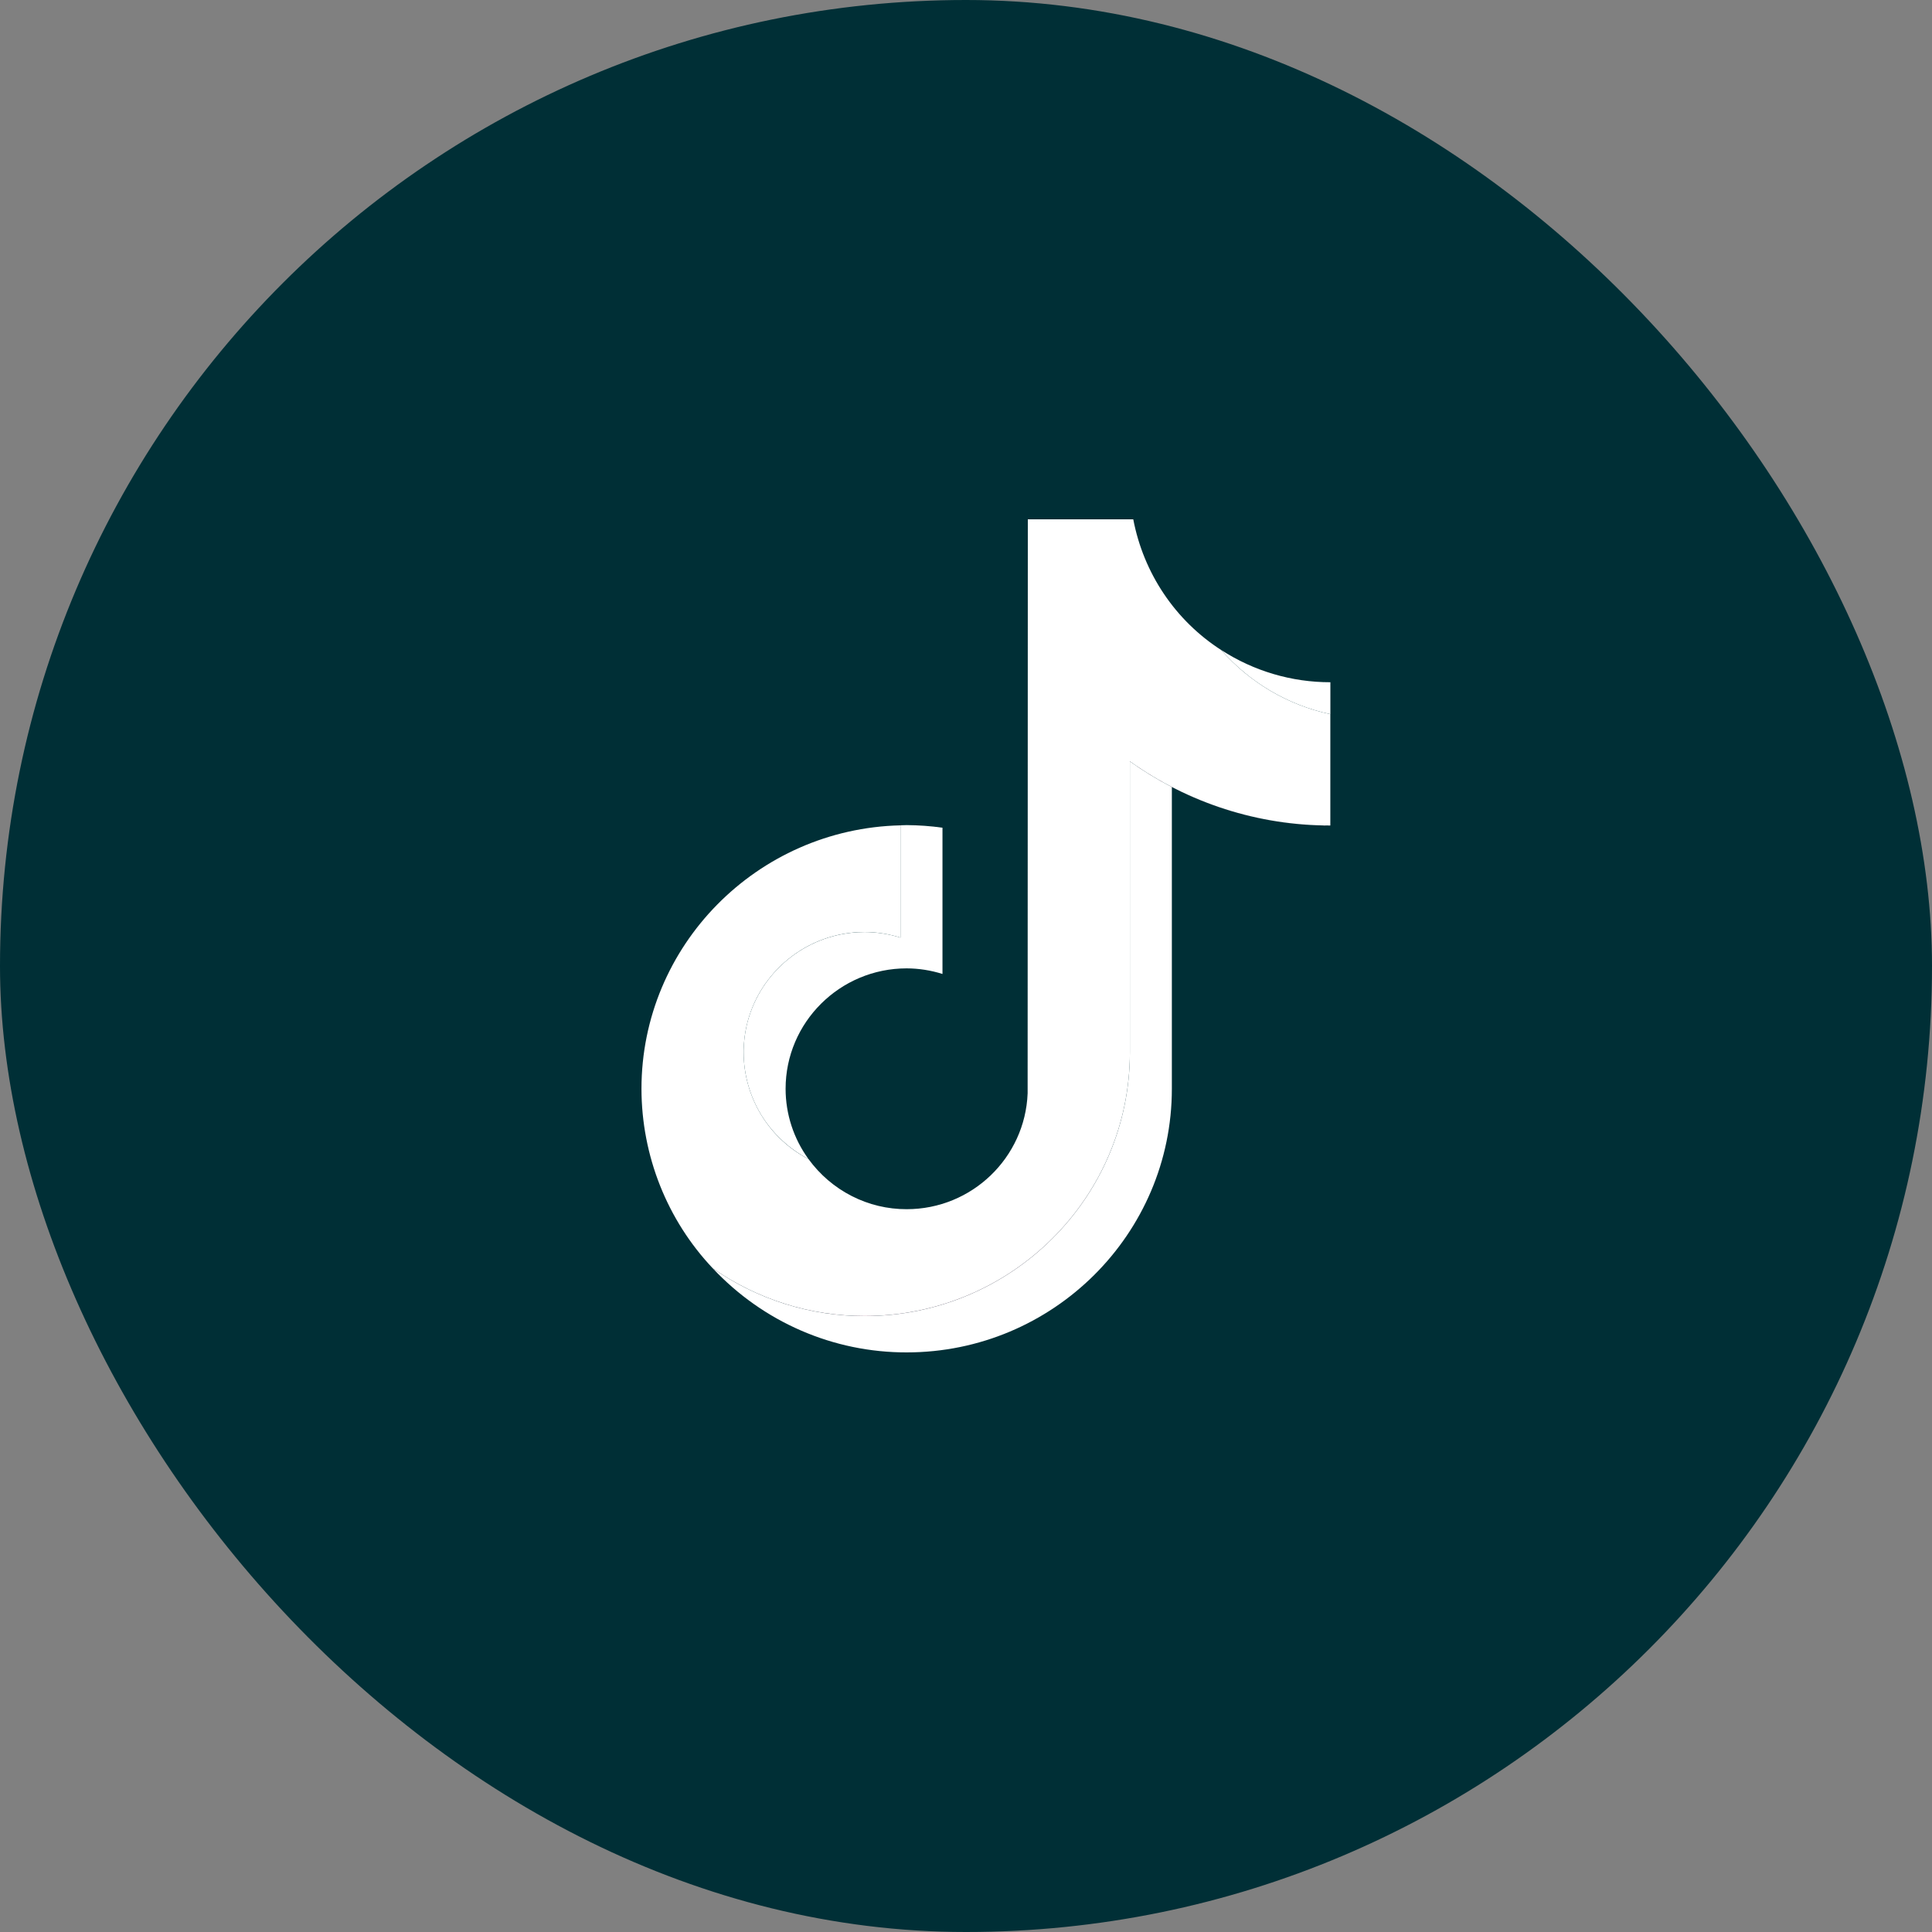 <svg width="40" height="40" viewBox="0 0 40 40" fill="none" xmlns="http://www.w3.org/2000/svg">
<rect x="0" y="0" width="40" height="40" fill="#808080" stroke="none"/>
<rect width="40" height="40" rx="20" fill="#002F36"/>
<path fill-rule="evenodd" clip-rule="evenodd" d="M23.393 15.764V21.79C23.393 24.8 20.93 27.248 17.903 27.248C16.779 27.25 15.682 26.905 14.757 26.259L14.756 26.258C15.681 26.904 16.778 27.249 17.902 27.247C20.93 27.247 23.393 24.799 23.393 21.789V15.763C24.608 16.629 26.057 17.093 27.543 17.091C26.4 17.093 25.278 16.819 24.269 16.298C24.267 16.297 24.265 16.296 24.262 16.295C23.962 16.14 23.672 15.963 23.393 15.764Z" fill="white"/>
<path fill-rule="evenodd" clip-rule="evenodd" d="M13.281 22.543C13.283 23.927 13.811 25.259 14.757 26.259L14.756 26.258C15.681 26.904 16.778 27.249 17.902 27.247C20.93 27.247 23.393 24.799 23.393 21.789V15.763C24.608 16.629 26.057 17.093 27.543 17.091L27.543 14.786C26.669 14.6 25.877 14.134 25.283 13.458C24.814 13.156 24.41 12.761 24.097 12.295C23.784 11.83 23.569 11.305 23.463 10.752H21.28L21.276 22.636C21.225 23.967 20.123 25.035 18.772 25.035C18.377 25.036 17.986 24.943 17.633 24.762C17.28 24.582 16.974 24.32 16.739 23.997C16.347 23.795 16.015 23.489 15.779 23.113C15.536 22.729 15.396 22.276 15.396 21.791C15.396 21.773 15.396 21.755 15.396 21.738C15.4 21.569 15.42 21.404 15.456 21.245C15.706 20.132 16.708 19.296 17.903 19.296C18.154 19.297 18.403 19.337 18.643 19.412L18.643 17.088C15.675 17.157 13.281 19.576 13.281 22.543ZM15.396 21.738C15.396 21.755 15.396 21.773 15.396 21.791C15.396 22.276 15.536 22.729 15.779 23.113C15.773 23.103 15.767 23.093 15.761 23.084C15.524 22.695 15.397 22.246 15.396 21.789C15.396 21.772 15.396 21.755 15.396 21.738Z" fill="white"/>
<path fill-rule="evenodd" clip-rule="evenodd" d="M27.544 14.786V14.784L27.543 14.784L27.543 14.786L27.544 14.786Z" fill="#3FBABE"/>
<path d="M27.544 14.125C26.743 14.126 25.958 13.894 25.283 13.457C25.876 14.133 26.669 14.6 27.543 14.786L27.543 14.784L27.544 14.784V14.125Z" fill="white"/>
<path d="M16.739 23.997C16.432 23.576 16.265 23.066 16.265 22.542C16.265 21.168 17.389 20.049 18.772 20.049C19.023 20.05 19.273 20.089 19.513 20.165V17.137C19.268 17.102 19.02 17.085 18.772 17.083C18.729 17.083 18.686 17.085 18.643 17.087V19.412C18.403 19.337 18.154 19.298 17.902 19.297C17.815 19.297 17.73 19.302 17.645 19.31C16.566 19.421 15.688 20.213 15.456 21.245C15.42 21.404 15.4 21.569 15.396 21.738C15.396 21.755 15.396 21.772 15.396 21.789C15.397 22.246 15.524 22.695 15.761 23.084L15.779 23.113C16.014 23.485 16.346 23.791 16.739 23.997Z" fill="white"/>
<path fill-rule="evenodd" clip-rule="evenodd" d="M27.543 17.091V14.784L27.544 14.784V14.786L27.543 14.786L27.543 17.091ZM14.757 26.259L14.756 26.258C15.681 26.904 16.778 27.249 17.902 27.247C20.93 27.247 23.393 24.799 23.393 21.789V15.763C24.608 16.629 26.057 17.093 27.543 17.091C26.4 17.093 25.278 16.819 24.269 16.298C24.267 16.297 24.265 16.296 24.262 16.295C23.962 16.14 23.672 15.963 23.393 15.764V21.79C23.393 24.8 20.93 27.248 17.903 27.248C16.779 27.25 15.682 26.905 14.757 26.259Z" fill="#E4004E"/>
<path fill-rule="evenodd" clip-rule="evenodd" d="M16.586 27.548C15.896 27.249 15.274 26.81 14.757 26.259C15.682 26.905 16.779 27.25 17.903 27.248C20.93 27.248 23.393 24.8 23.393 21.79V15.764C23.672 15.963 23.962 16.14 24.262 16.295V22.542C24.262 25.551 21.799 28 18.771 28C18.02 28.001 17.277 27.848 16.586 27.548ZM24.269 16.298C24.267 16.297 24.265 16.295 24.262 16.294V16.295C24.265 16.296 24.267 16.297 24.269 16.298Z" fill="white"/>
</svg>

